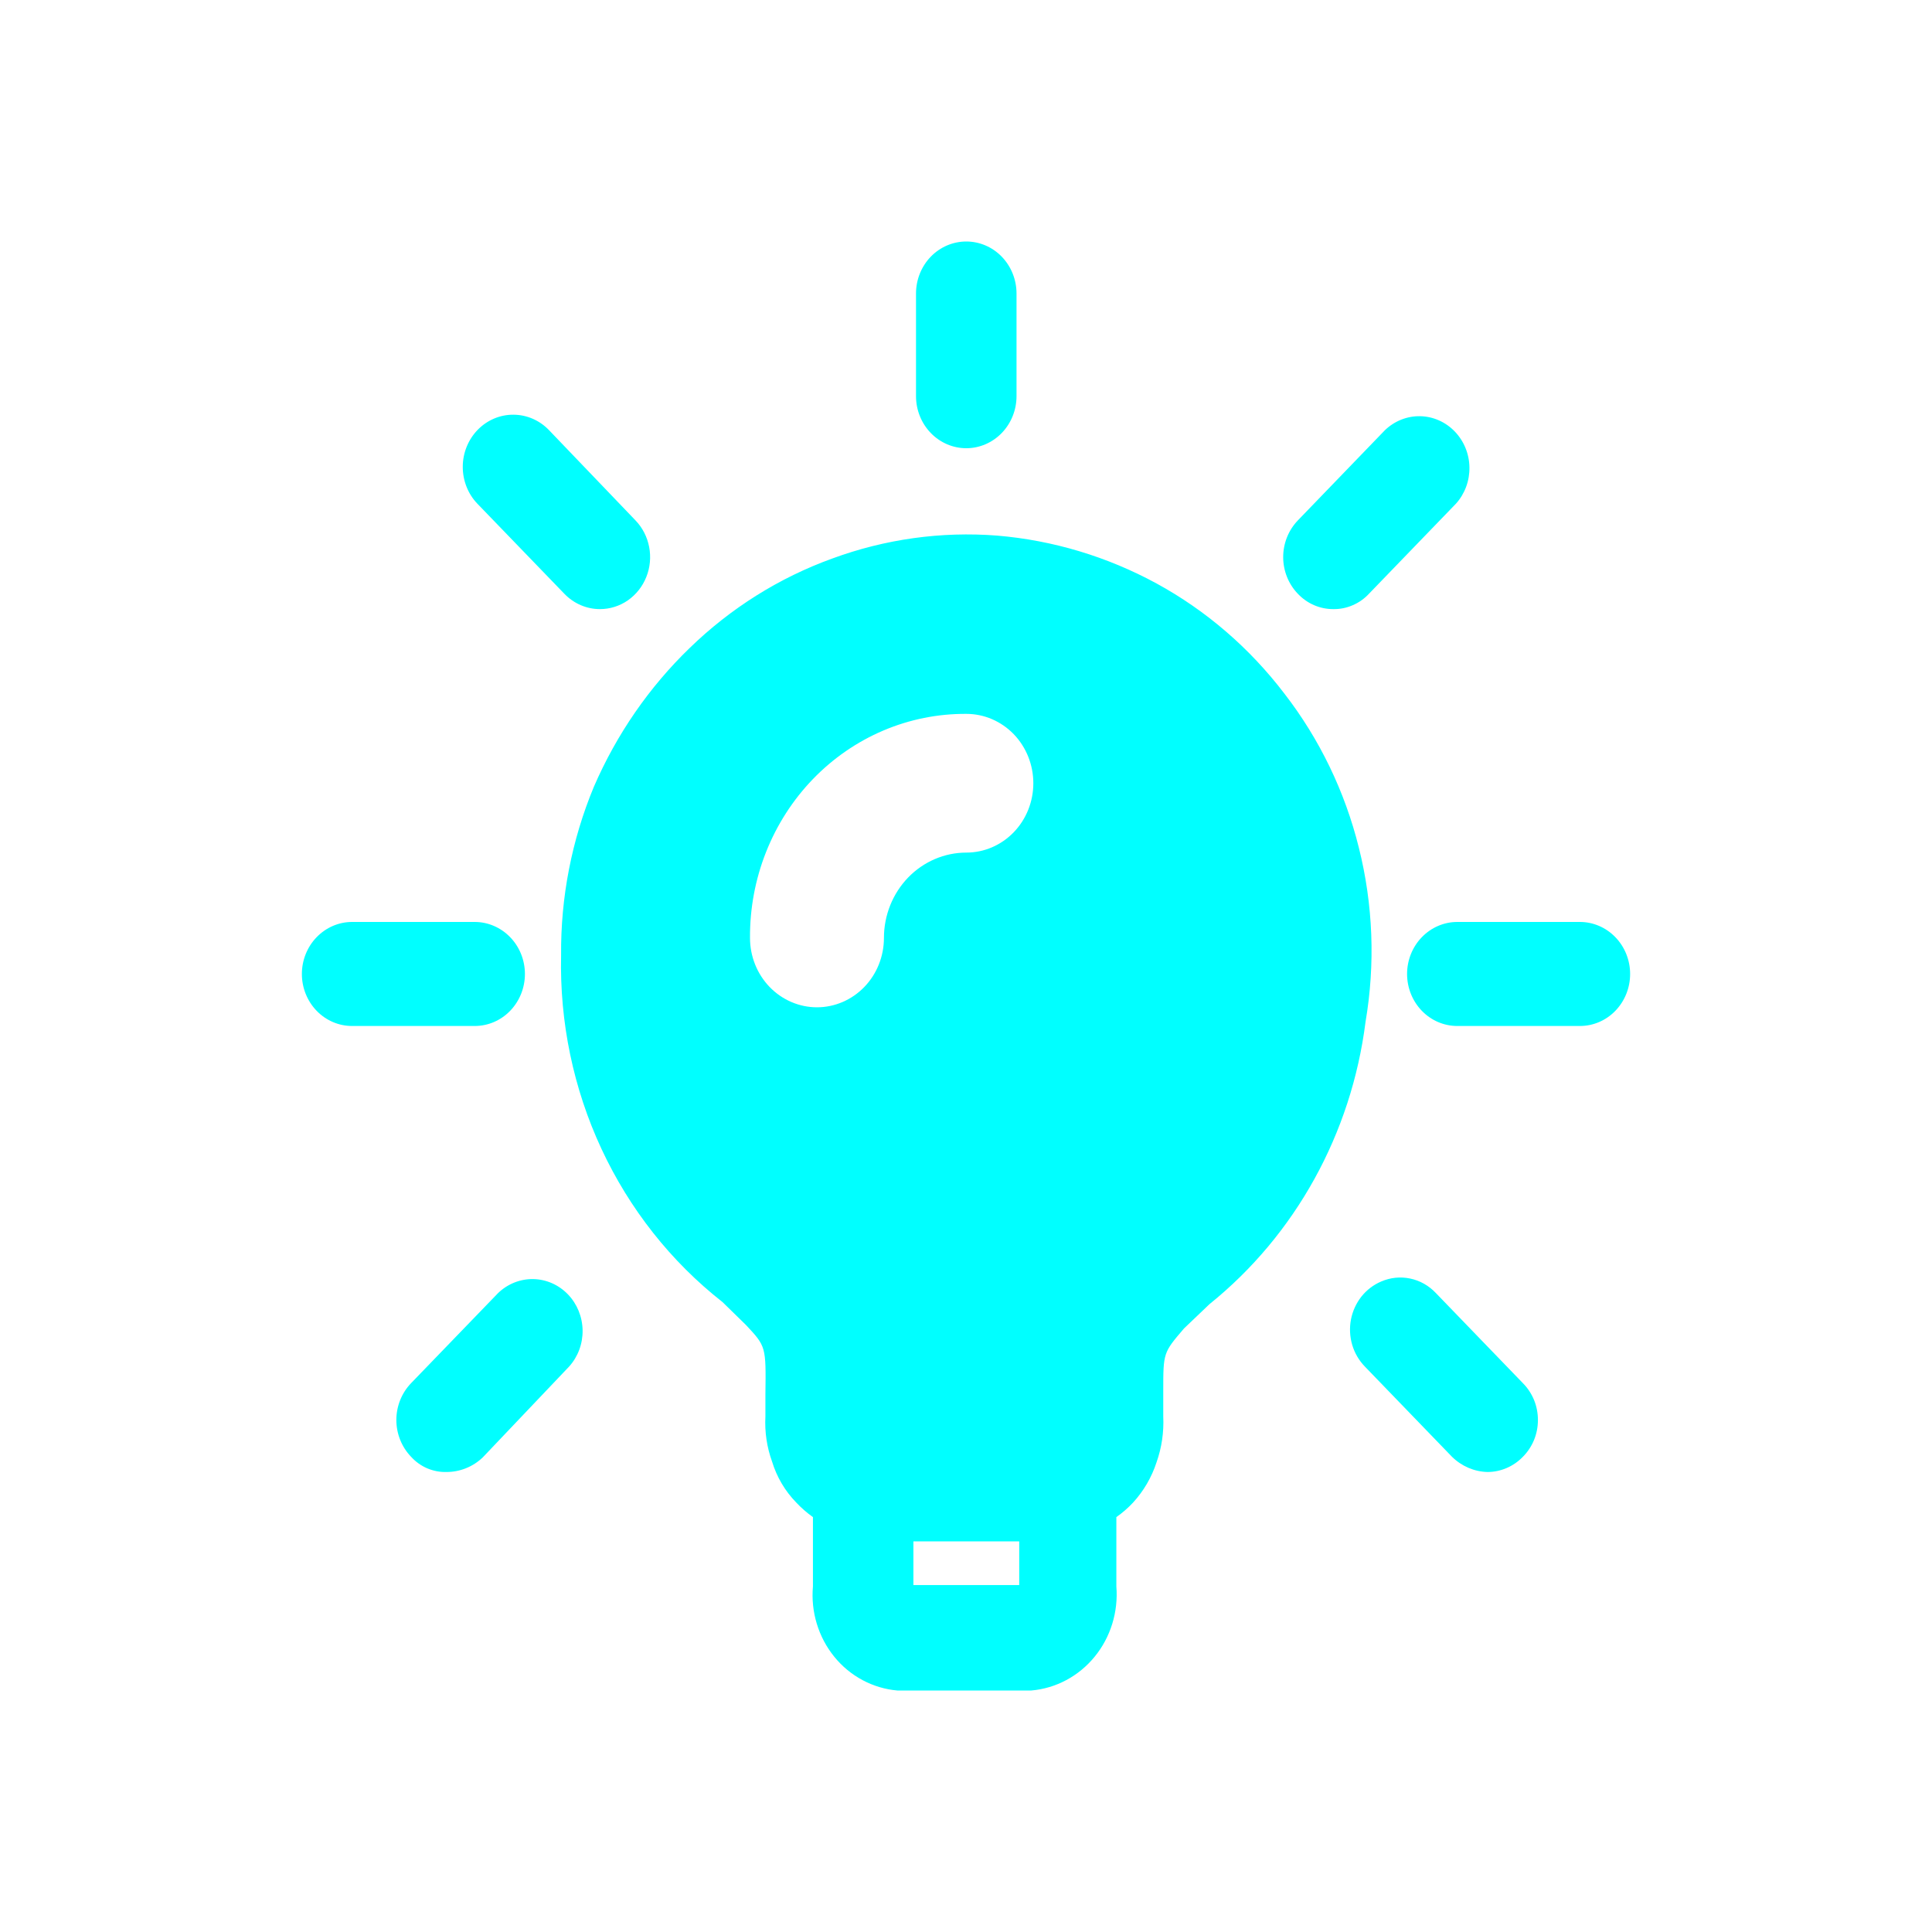<svg width="40" height="40" viewBox="0 0 40 40" fill="none" xmlns="http://www.w3.org/2000/svg">
<path d="M21.046 6.077C21.046 5.791 20.936 5.517 20.741 5.315C20.546 5.113 20.281 5 20.006 5C19.73 5 19.465 5.113 19.27 5.315C19.075 5.517 18.965 5.791 18.965 6.077V8.202C18.965 8.488 19.075 8.762 19.27 8.964C19.465 9.166 19.73 9.28 20.006 9.28C20.281 9.28 20.546 9.166 20.741 8.964C20.936 8.762 21.046 8.488 21.046 8.202V6.077ZM28.134 17.552C27.845 16.388 27.32 15.301 26.594 14.363C25.875 13.419 24.973 12.641 23.945 12.08C22.921 11.523 21.798 11.186 20.645 11.089C19.488 10.999 18.326 11.161 17.233 11.563C16.134 11.96 15.128 12.591 14.28 13.415C13.44 14.226 12.766 15.203 12.296 16.288C11.838 17.389 11.606 18.578 11.617 19.777C11.585 21.163 11.871 22.536 12.452 23.785C13.033 25.033 13.892 26.121 14.959 26.958L15.444 27.432C15.86 27.877 15.86 27.877 15.847 28.868V29.327C15.83 29.645 15.877 29.963 15.985 30.261C16.082 30.58 16.254 30.871 16.485 31.108C16.59 31.22 16.706 31.321 16.831 31.41V32.846C16.808 33.106 16.835 33.369 16.911 33.618C16.987 33.868 17.109 34.099 17.272 34.3C17.434 34.5 17.633 34.665 17.858 34.785C18.082 34.905 18.327 34.978 18.578 35H21.352C21.861 34.956 22.333 34.705 22.663 34.301C22.994 33.897 23.155 33.373 23.113 32.846V31.41C23.238 31.322 23.355 31.221 23.46 31.108C23.678 30.87 23.844 30.585 23.945 30.275C24.052 29.972 24.099 29.65 24.084 29.327V28.796C24.084 28.006 24.084 28.006 24.514 27.504L25.041 27.001C26.819 25.569 27.98 23.469 28.272 21.156C28.476 19.958 28.429 18.729 28.134 17.552ZM21.102 32.817H18.911V31.912H21.102V32.817ZM20.007 17.652C19.555 17.652 19.121 17.838 18.801 18.169C18.481 18.501 18.301 18.95 18.301 19.418C18.301 19.799 18.155 20.165 17.895 20.434C17.635 20.703 17.282 20.855 16.914 20.855C16.547 20.855 16.194 20.703 15.934 20.434C15.674 20.165 15.528 19.799 15.528 19.418C15.524 18.808 15.637 18.203 15.861 17.639C16.085 17.074 16.415 16.561 16.831 16.13C17.248 15.698 17.743 15.357 18.288 15.125C18.834 14.893 19.418 14.776 20.007 14.78C20.375 14.78 20.727 14.931 20.988 15.2C21.248 15.47 21.394 15.835 21.394 16.216C21.394 16.597 21.248 16.962 20.988 17.231C20.727 17.501 20.375 17.652 20.007 17.652ZM32.71 21.242H30.172C29.896 21.242 29.632 21.129 29.437 20.927C29.242 20.725 29.132 20.451 29.132 20.165C29.132 19.88 29.242 19.605 29.437 19.404C29.632 19.202 29.896 19.088 30.172 19.088H32.71C32.986 19.088 33.25 19.202 33.445 19.404C33.64 19.605 33.75 19.88 33.75 20.165C33.75 20.451 33.64 20.725 33.445 20.927C33.25 21.129 32.986 21.242 32.71 21.242ZM27.607 12.611C27.47 12.612 27.334 12.584 27.208 12.53C27.082 12.476 26.968 12.396 26.872 12.295C26.677 12.093 26.567 11.82 26.567 11.534C26.567 11.249 26.677 10.975 26.872 10.773L28.674 8.906C28.872 8.716 29.132 8.612 29.402 8.617C29.671 8.622 29.928 8.735 30.119 8.933C30.309 9.13 30.419 9.396 30.423 9.675C30.428 9.954 30.328 10.224 30.144 10.428L28.341 12.295C28.246 12.397 28.132 12.477 28.005 12.531C27.879 12.586 27.743 12.613 27.607 12.611ZM30.796 30.476C30.522 30.469 30.26 30.356 30.061 30.16L28.258 28.293C28.137 28.168 28.046 28.014 27.996 27.844C27.946 27.674 27.937 27.494 27.97 27.32C28.003 27.146 28.078 26.983 28.186 26.845C28.295 26.708 28.435 26.601 28.594 26.533C28.784 26.45 28.994 26.428 29.197 26.471C29.399 26.513 29.584 26.618 29.728 26.771L31.531 28.638C31.629 28.737 31.707 28.855 31.761 28.986C31.814 29.117 31.841 29.257 31.841 29.399C31.841 29.541 31.814 29.682 31.761 29.812C31.707 29.943 31.629 30.061 31.531 30.16C31.336 30.362 31.072 30.476 30.796 30.476ZM12.421 12.611C12.145 12.611 11.881 12.497 11.686 12.295L9.883 10.428C9.688 10.225 9.58 9.949 9.581 9.662C9.582 9.375 9.694 9.101 9.89 8.899C10.087 8.697 10.353 8.584 10.63 8.586C10.907 8.587 11.172 8.702 11.367 8.906L13.156 10.773C13.302 10.924 13.4 11.116 13.44 11.324C13.48 11.533 13.46 11.75 13.381 11.946C13.303 12.143 13.169 12.311 12.999 12.43C12.828 12.548 12.627 12.611 12.421 12.611ZM9.245 30.476C9.108 30.48 8.972 30.454 8.845 30.4C8.719 30.346 8.604 30.264 8.51 30.16C8.316 29.958 8.206 29.685 8.206 29.399C8.206 29.114 8.316 28.84 8.51 28.638L10.313 26.771C10.511 26.581 10.771 26.477 11.041 26.482C11.31 26.487 11.567 26.6 11.758 26.798C11.948 26.995 12.057 27.261 12.062 27.54C12.067 27.819 11.967 28.089 11.783 28.293L9.994 30.175C9.79 30.369 9.523 30.476 9.245 30.476ZM9.828 21.242H7.29C7.014 21.242 6.75 21.129 6.555 20.927C6.36 20.725 6.25 20.451 6.25 20.165C6.25 19.88 6.36 19.605 6.555 19.404C6.75 19.202 7.014 19.088 7.29 19.088H9.828C10.104 19.088 10.368 19.202 10.563 19.404C10.758 19.605 10.868 19.88 10.868 20.165C10.868 20.451 10.758 20.725 10.563 20.927C10.368 21.129 10.104 21.242 9.828 21.242Z" fill="#00FFFF"/>
</svg>
